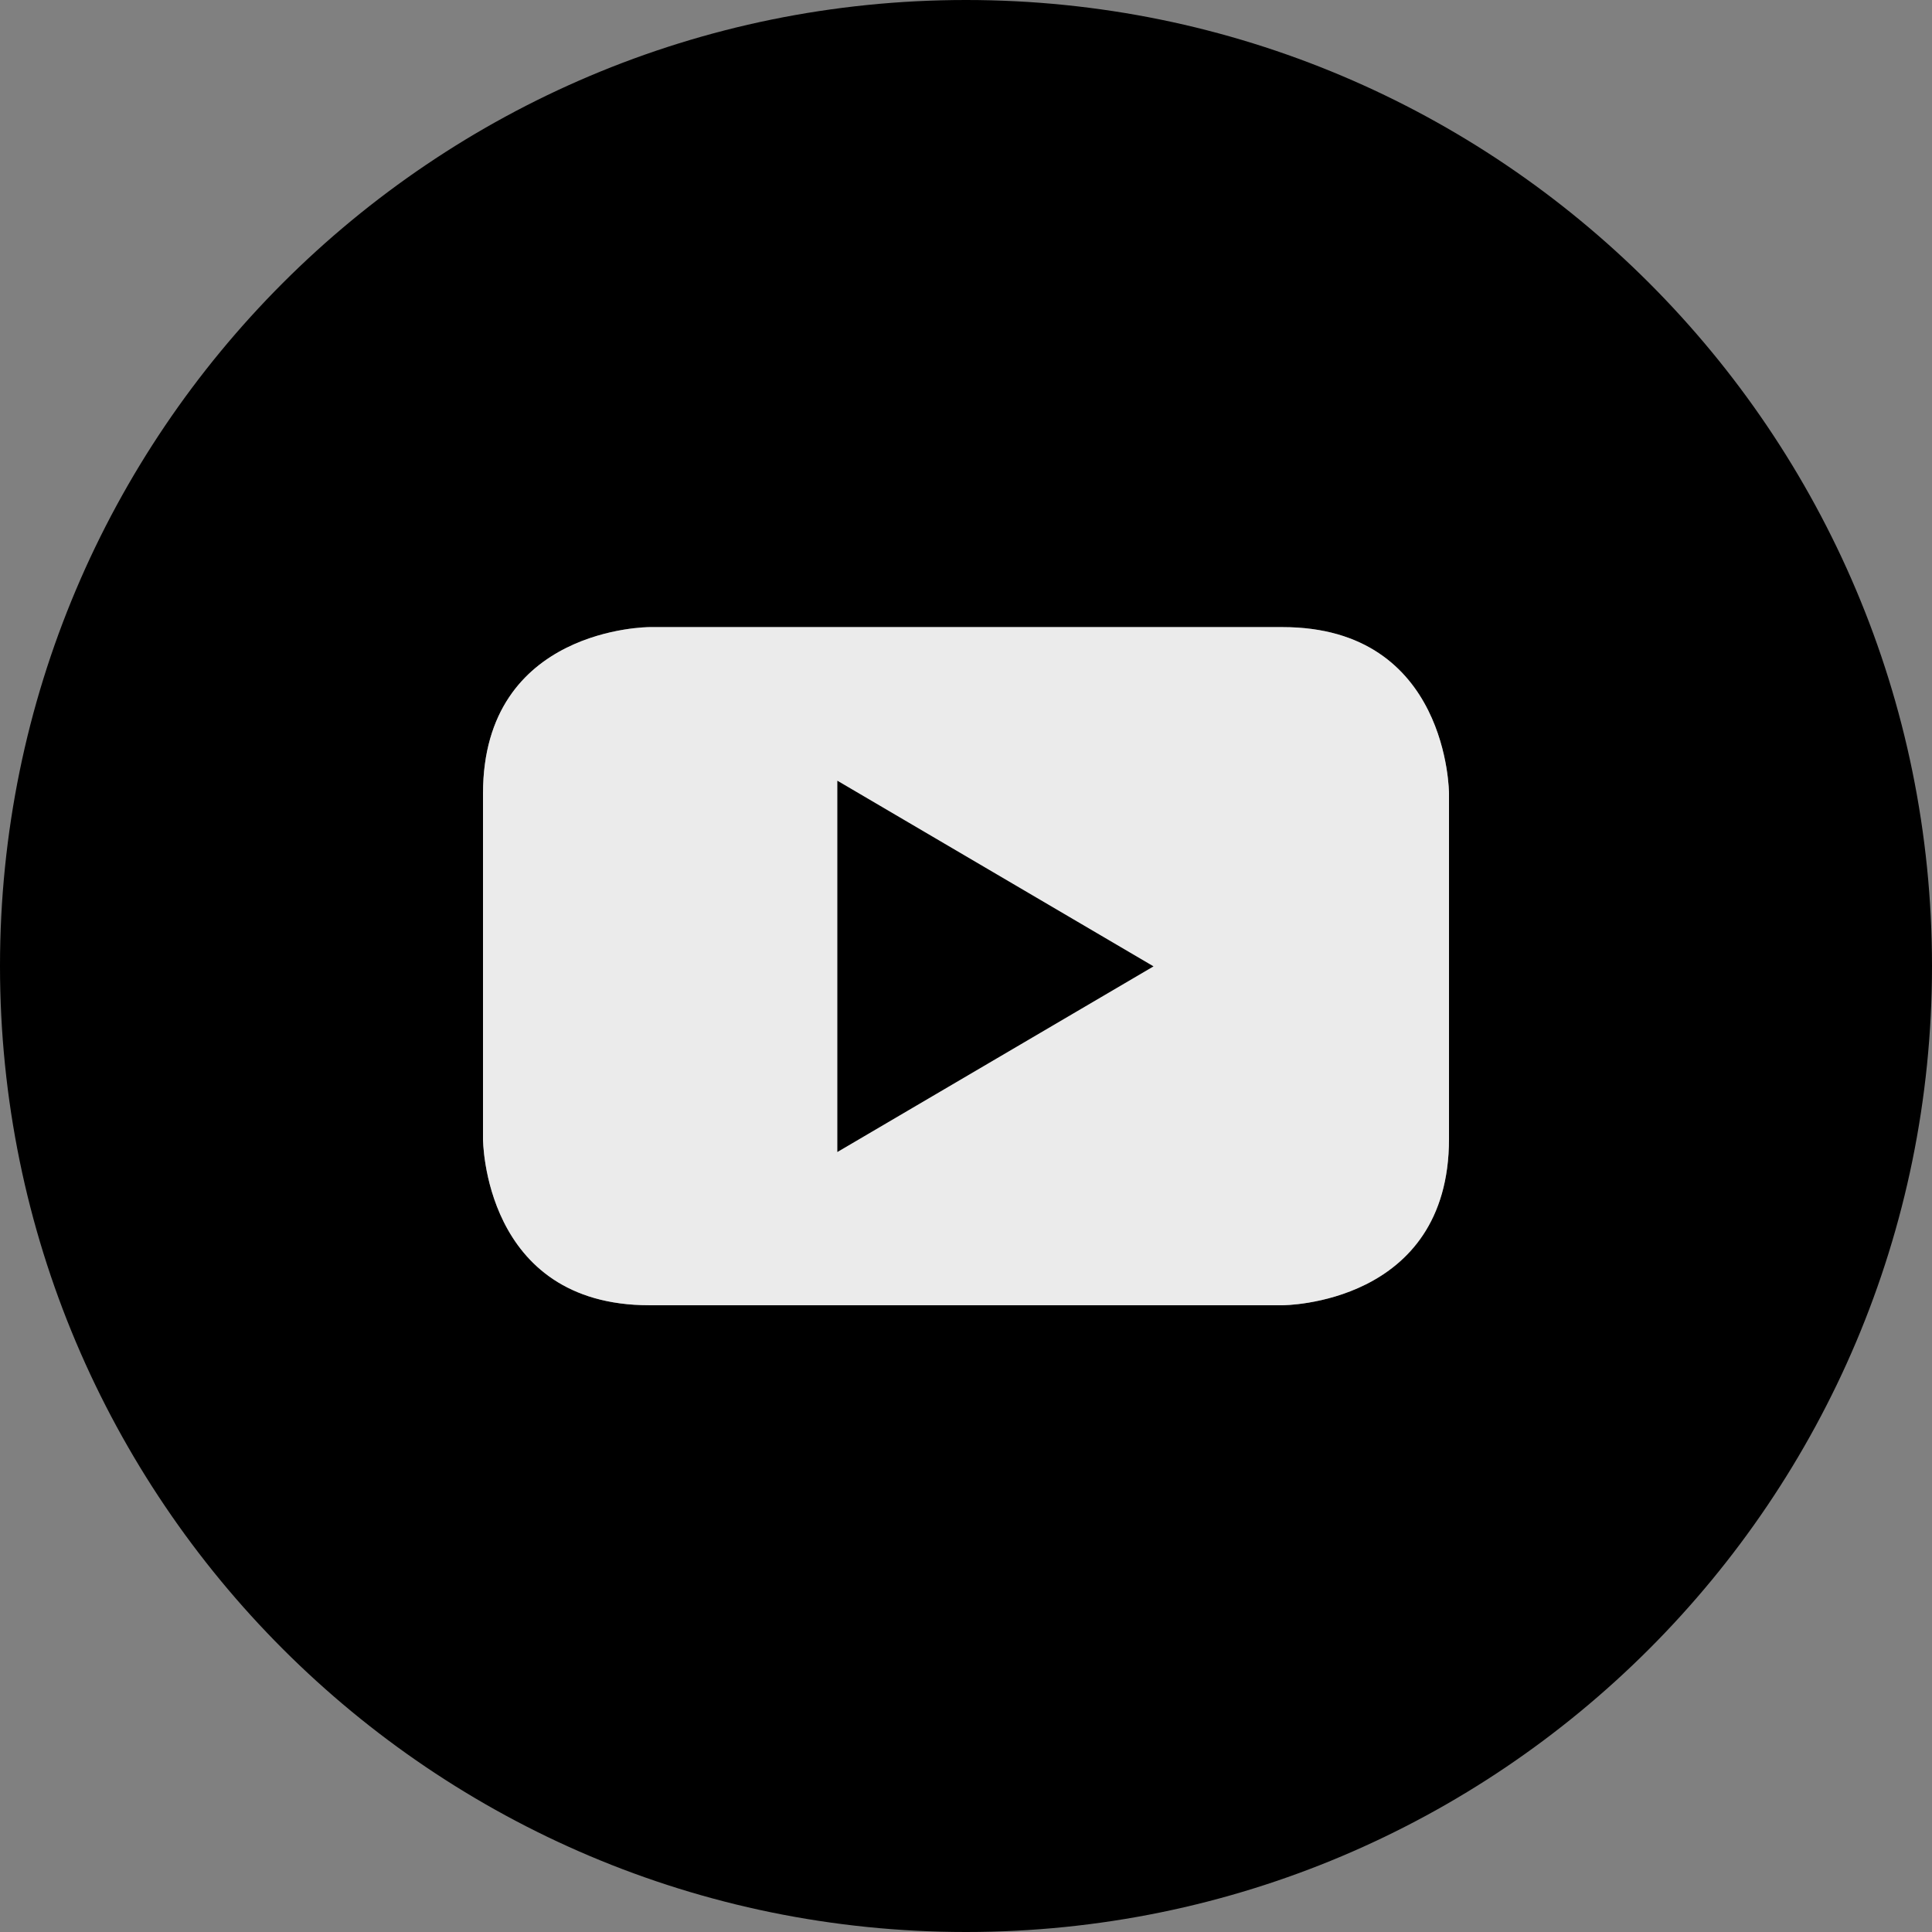 <?xml version="1.0" encoding="UTF-8"?> <svg xmlns="http://www.w3.org/2000/svg" width="32" height="32" viewBox="0 0 32 32" fill="none"><rect x="0" y="0" width="32" height="32" fill="#808080" stroke="none"/> <g clip-path="url(#clip0_650_20)"> <path d="M16 0C7.162 0 0 7.162 0 16C0 24.837 7.162 32 16 32C24.837 32 32 24.837 32 16C32 7.162 24.837 0 16 0ZM24 18.863C24 21.619 21.244 21.619 21.244 21.619H10.756C8 21.619 8 18.863 8 18.863V13.144C8 10.387 10.756 10.387 10.756 10.387H21.244C24 10.387 24 13.144 24 13.144V18.863Z" fill="black"></path> <path d="M24 18.863C24 21.619 21.244 21.619 21.244 21.619H10.756C8 21.619 8 18.863 8 18.863V13.144C8 10.387 10.756 10.387 10.756 10.387H21.244C24 10.387 24 13.144 24 13.144V18.863Z" fill="white" fill-opacity="0.84"></path> <path d="M13.869 19.081L19.106 16.006L13.869 12.931V19.081Z" fill="black"></path> </g> <defs> <clipPath id="clip0_650_20"> <rect width="32" height="32" fill="white"></rect> </clipPath> </defs> </svg> 